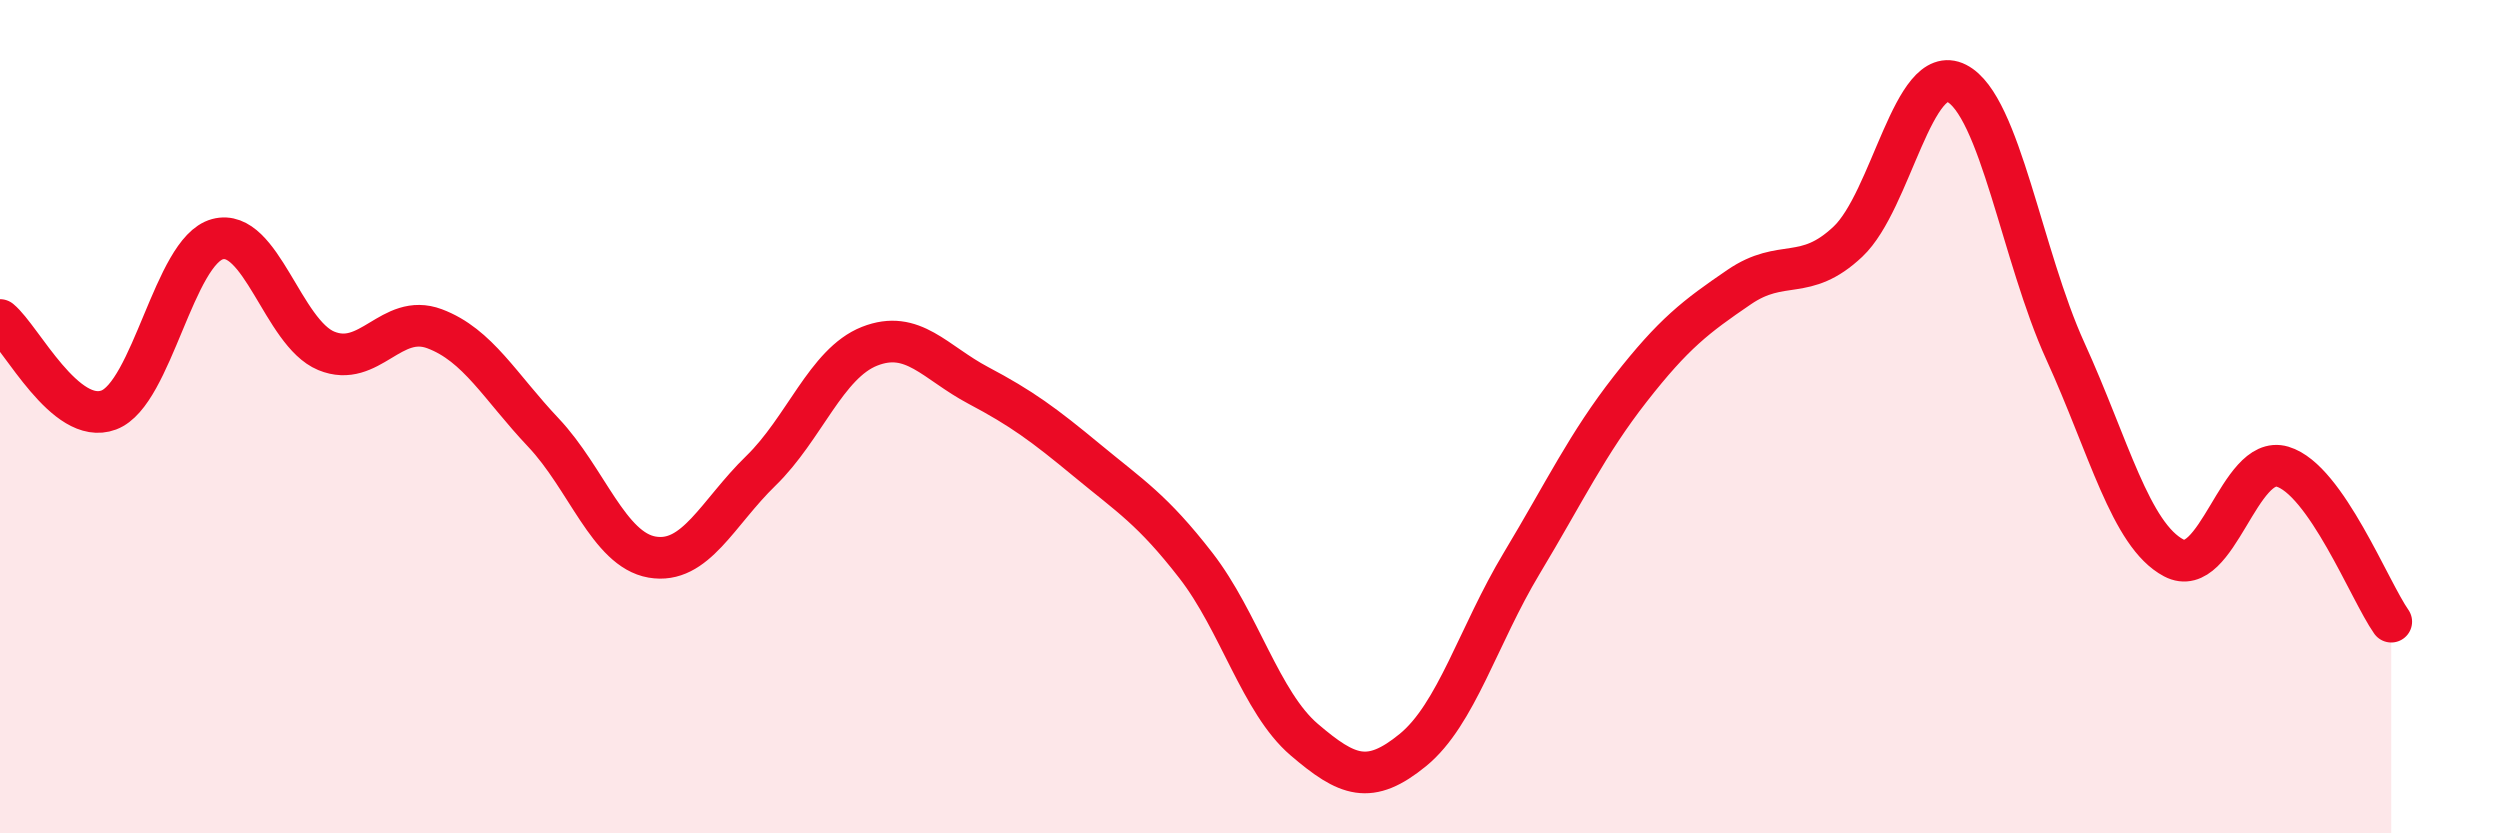 
    <svg width="60" height="20" viewBox="0 0 60 20" xmlns="http://www.w3.org/2000/svg">
      <path
        d="M 0,7.68 C 0.52,8.11 1.57,10.23 2.61,9.84 C 3.65,9.45 4.18,6.02 5.22,5.74 C 6.26,5.46 6.79,7.99 7.83,8.42 C 8.87,8.85 9.39,7.5 10.43,7.89 C 11.47,8.28 12,9.28 13.04,10.38 C 14.08,11.48 14.61,13.19 15.65,13.37 C 16.69,13.55 17.22,12.31 18.26,11.3 C 19.3,10.29 19.83,8.72 20.87,8.31 C 21.91,7.9 22.44,8.7 23.48,9.25 C 24.52,9.8 25.05,10.19 26.09,11.05 C 27.13,11.91 27.66,12.23 28.7,13.57 C 29.74,14.91 30.26,16.86 31.3,17.75 C 32.34,18.64 32.87,18.85 33.91,18 C 34.95,17.15 35.48,15.25 36.52,13.52 C 37.56,11.79 38.09,10.66 39.13,9.33 C 40.17,8 40.7,7.6 41.74,6.89 C 42.78,6.18 43.31,6.78 44.35,5.8 C 45.39,4.82 45.92,1.47 46.96,2 C 48,2.53 48.53,6.15 49.57,8.43 C 50.61,10.71 51.13,12.84 52.17,13.39 C 53.21,13.94 53.74,10.89 54.78,11.2 C 55.82,11.51 56.87,14.18 57.39,14.92L57.39 20L0 20Z"
        fill="#EB0A25"
        opacity="0.1"
        stroke-linecap="round"
        stroke-linejoin="round"
      />
      <path
        d="M 0,7.68 C 0.52,8.11 1.57,10.23 2.61,9.84 C 3.65,9.45 4.18,6.02 5.22,5.74 C 6.26,5.46 6.79,7.99 7.83,8.42 C 8.87,8.85 9.39,7.5 10.43,7.89 C 11.47,8.28 12,9.28 13.04,10.38 C 14.08,11.48 14.61,13.19 15.65,13.37 C 16.69,13.55 17.22,12.31 18.26,11.3 C 19.3,10.29 19.83,8.72 20.87,8.31 C 21.91,7.9 22.44,8.7 23.48,9.25 C 24.52,9.8 25.05,10.19 26.09,11.05 C 27.13,11.91 27.66,12.23 28.7,13.57 C 29.74,14.91 30.26,16.86 31.3,17.75 C 32.34,18.64 32.87,18.85 33.91,18 C 34.95,17.15 35.48,15.25 36.52,13.52 C 37.56,11.79 38.09,10.66 39.13,9.33 C 40.17,8 40.7,7.6 41.74,6.89 C 42.78,6.18 43.31,6.78 44.35,5.8 C 45.39,4.82 45.92,1.47 46.96,2 C 48,2.53 48.53,6.15 49.57,8.43 C 50.61,10.71 51.13,12.84 52.17,13.39 C 53.21,13.94 53.74,10.89 54.78,11.2 C 55.82,11.51 56.87,14.18 57.39,14.92"
        stroke="#EB0A25"
        stroke-width="1"
        fill="none"
        stroke-linecap="round"
        stroke-linejoin="round"
      />
    </svg>
  